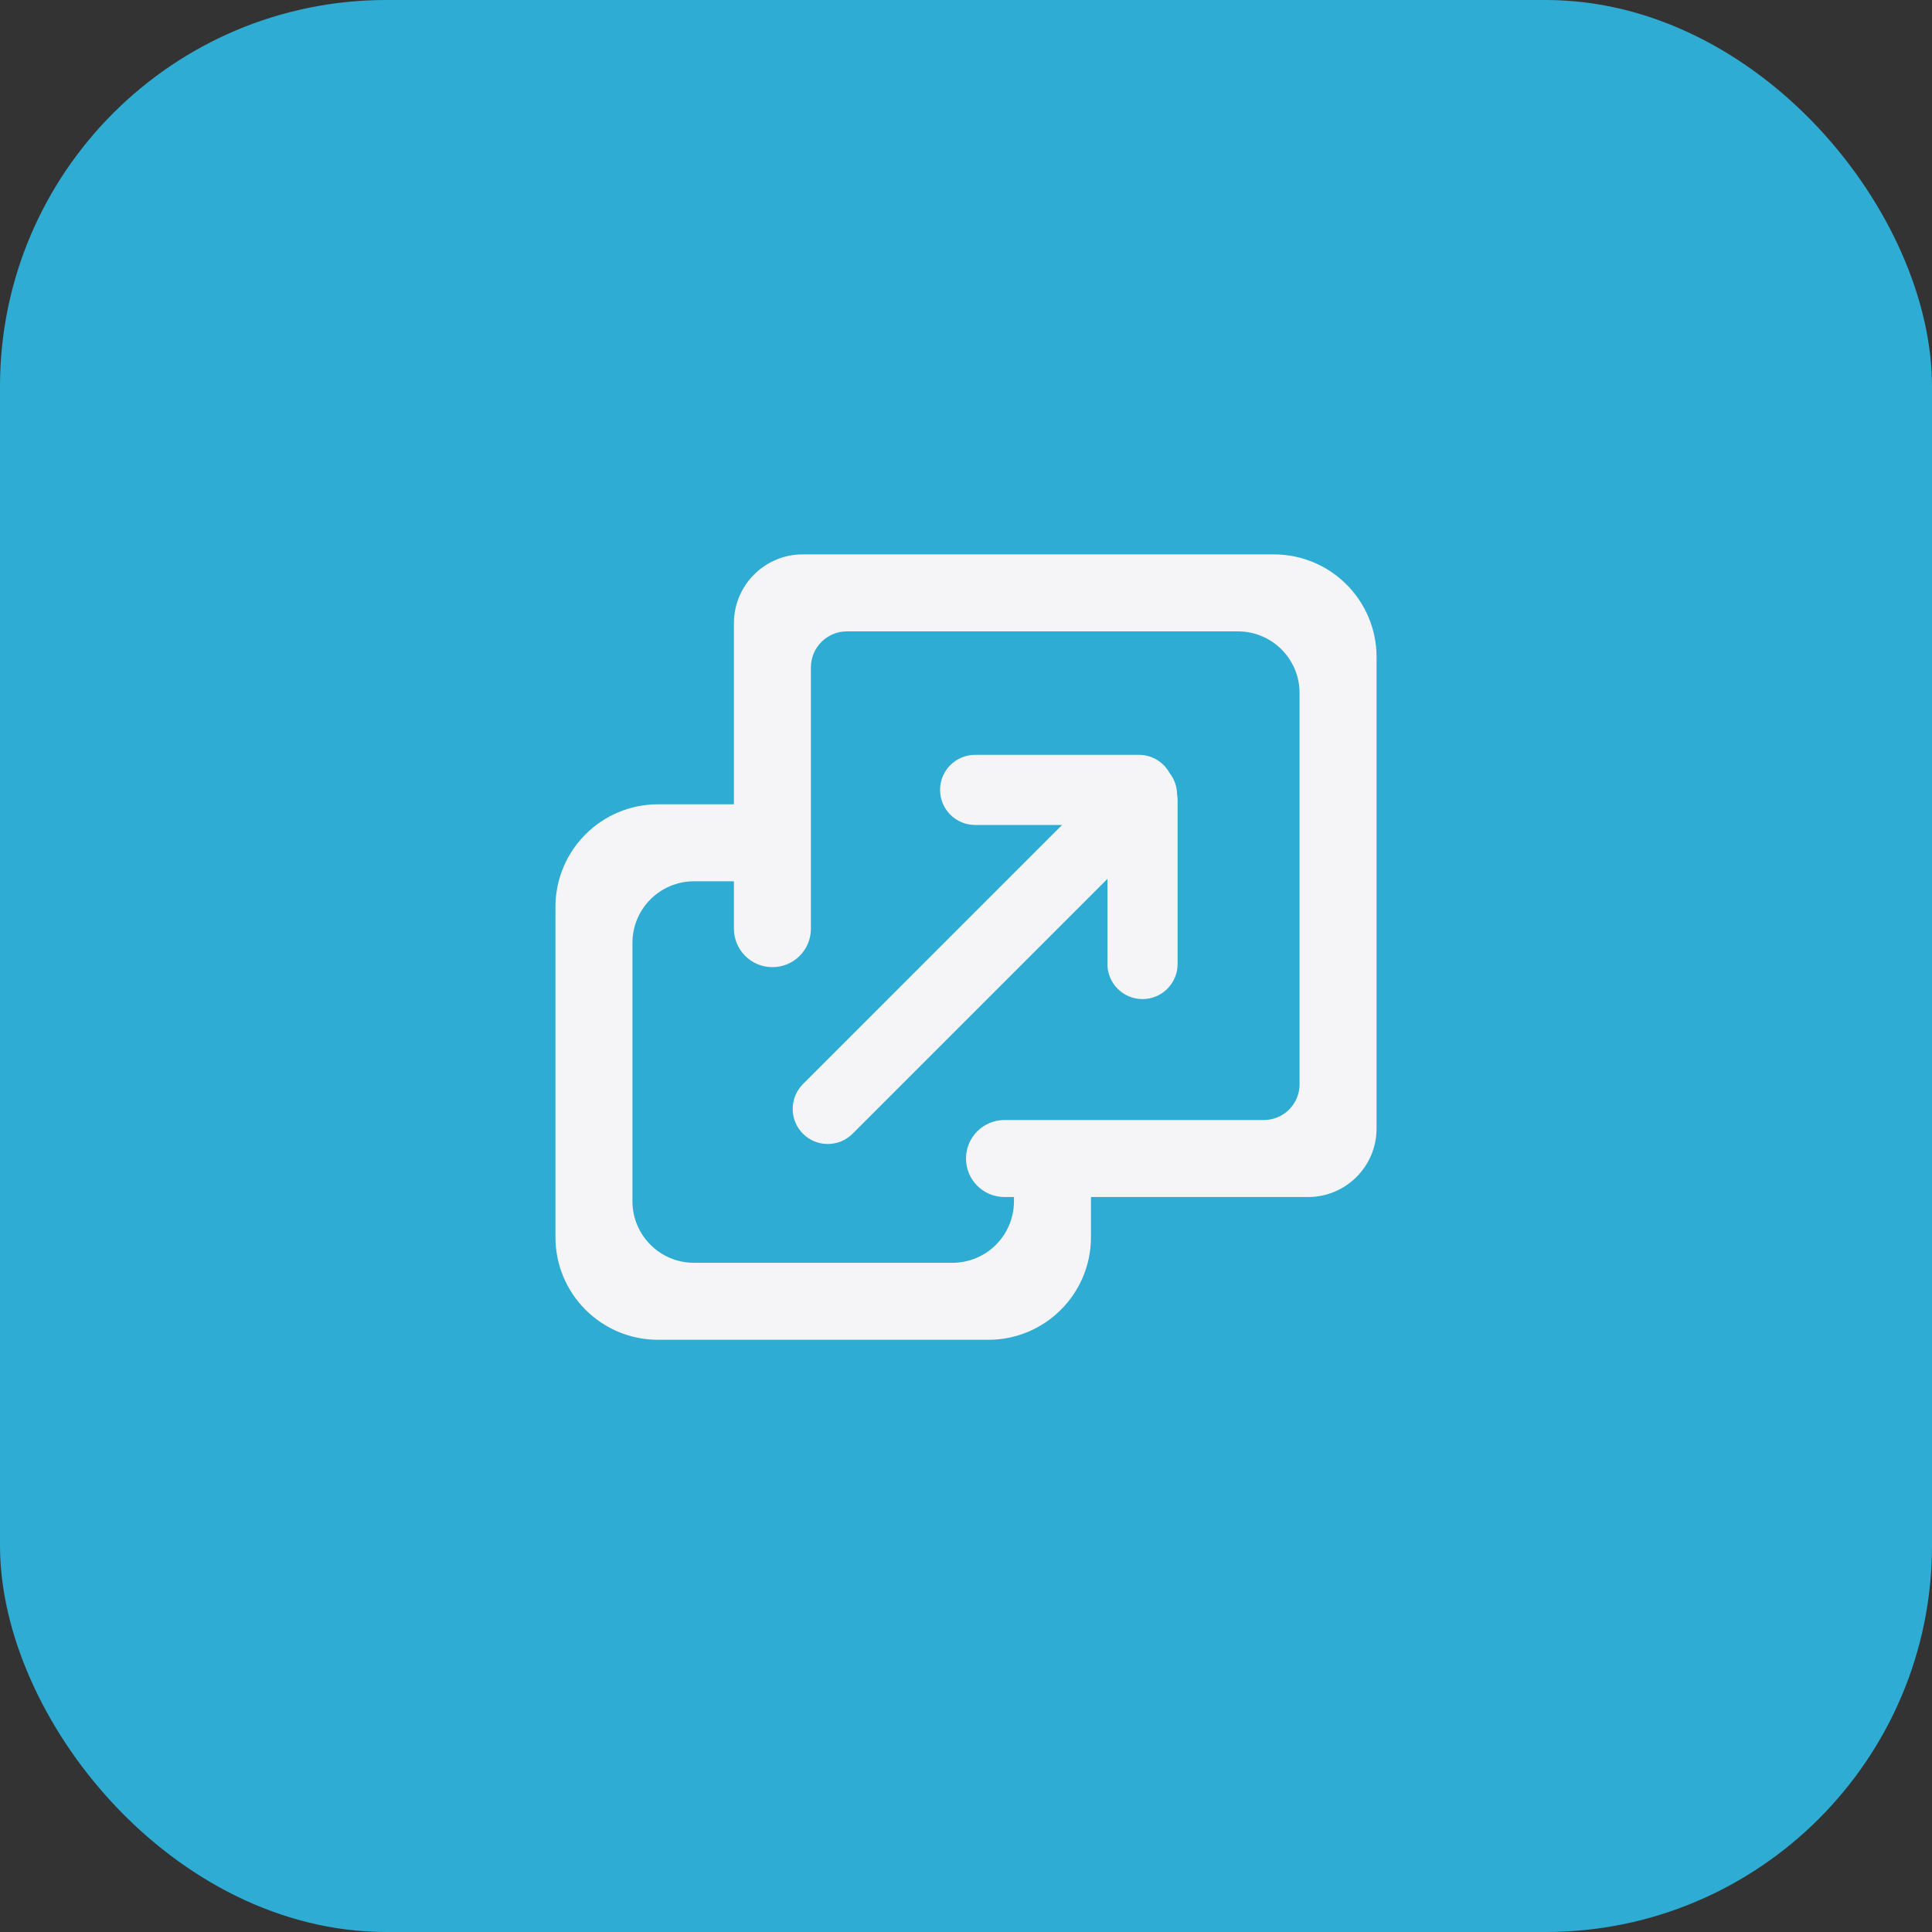 <svg width="40" height="40" viewBox="0 0 40 40" fill="none" xmlns="http://www.w3.org/2000/svg">
<rect x="0" y="0" width="40" height="40" fill="#333333" stroke="none"/>
<rect width="40" height="40" rx="8" fill="#2FACD3"/>
<path fill-rule="evenodd" clip-rule="evenodd" d="M16.789 13.817C16.789 13.405 17.123 13.072 17.534 13.072H25.631C26.335 13.072 26.906 13.643 26.906 14.347V22.449C26.906 22.858 26.575 23.189 26.166 23.189H20.797C20.356 23.189 20 23.546 20 23.986C20 24.426 20.356 24.783 20.797 24.783H20.993V24.87C20.993 25.575 20.422 26.145 19.718 26.145H14.369C13.665 26.145 13.094 25.575 13.094 24.87V19.521C13.094 18.817 13.665 18.246 14.369 18.246H15.195V19.228C15.195 19.668 15.552 20.024 15.992 20.024C16.432 20.024 16.789 19.668 16.789 19.228V13.817ZM27.083 24.783H22.587V25.614C22.587 26.788 21.636 27.739 20.462 27.739H13.625C12.451 27.739 11.5 26.788 11.5 25.614V18.777C11.5 17.604 12.451 16.652 13.625 16.652H15.195V12.903C15.195 12.116 15.833 11.478 16.62 11.478H26.375C27.548 11.478 28.5 12.43 28.5 13.603V23.366C28.5 24.148 27.865 24.783 27.083 24.783ZM21.989 17.08H20.189C19.788 17.08 19.463 16.755 19.463 16.354C19.463 15.953 19.788 15.628 20.189 15.628H23.579C23.855 15.628 24.094 15.782 24.217 16.008C24.317 16.136 24.367 16.289 24.37 16.442C24.377 16.484 24.381 16.526 24.381 16.569V19.959C24.381 20.36 24.055 20.685 23.654 20.685C23.253 20.685 22.928 20.36 22.928 19.959V18.196L17.652 23.472C17.368 23.756 16.908 23.756 16.624 23.472C16.341 23.189 16.341 22.729 16.624 22.445L21.989 17.08Z" fill="#F5F5F7"/>
</svg>
